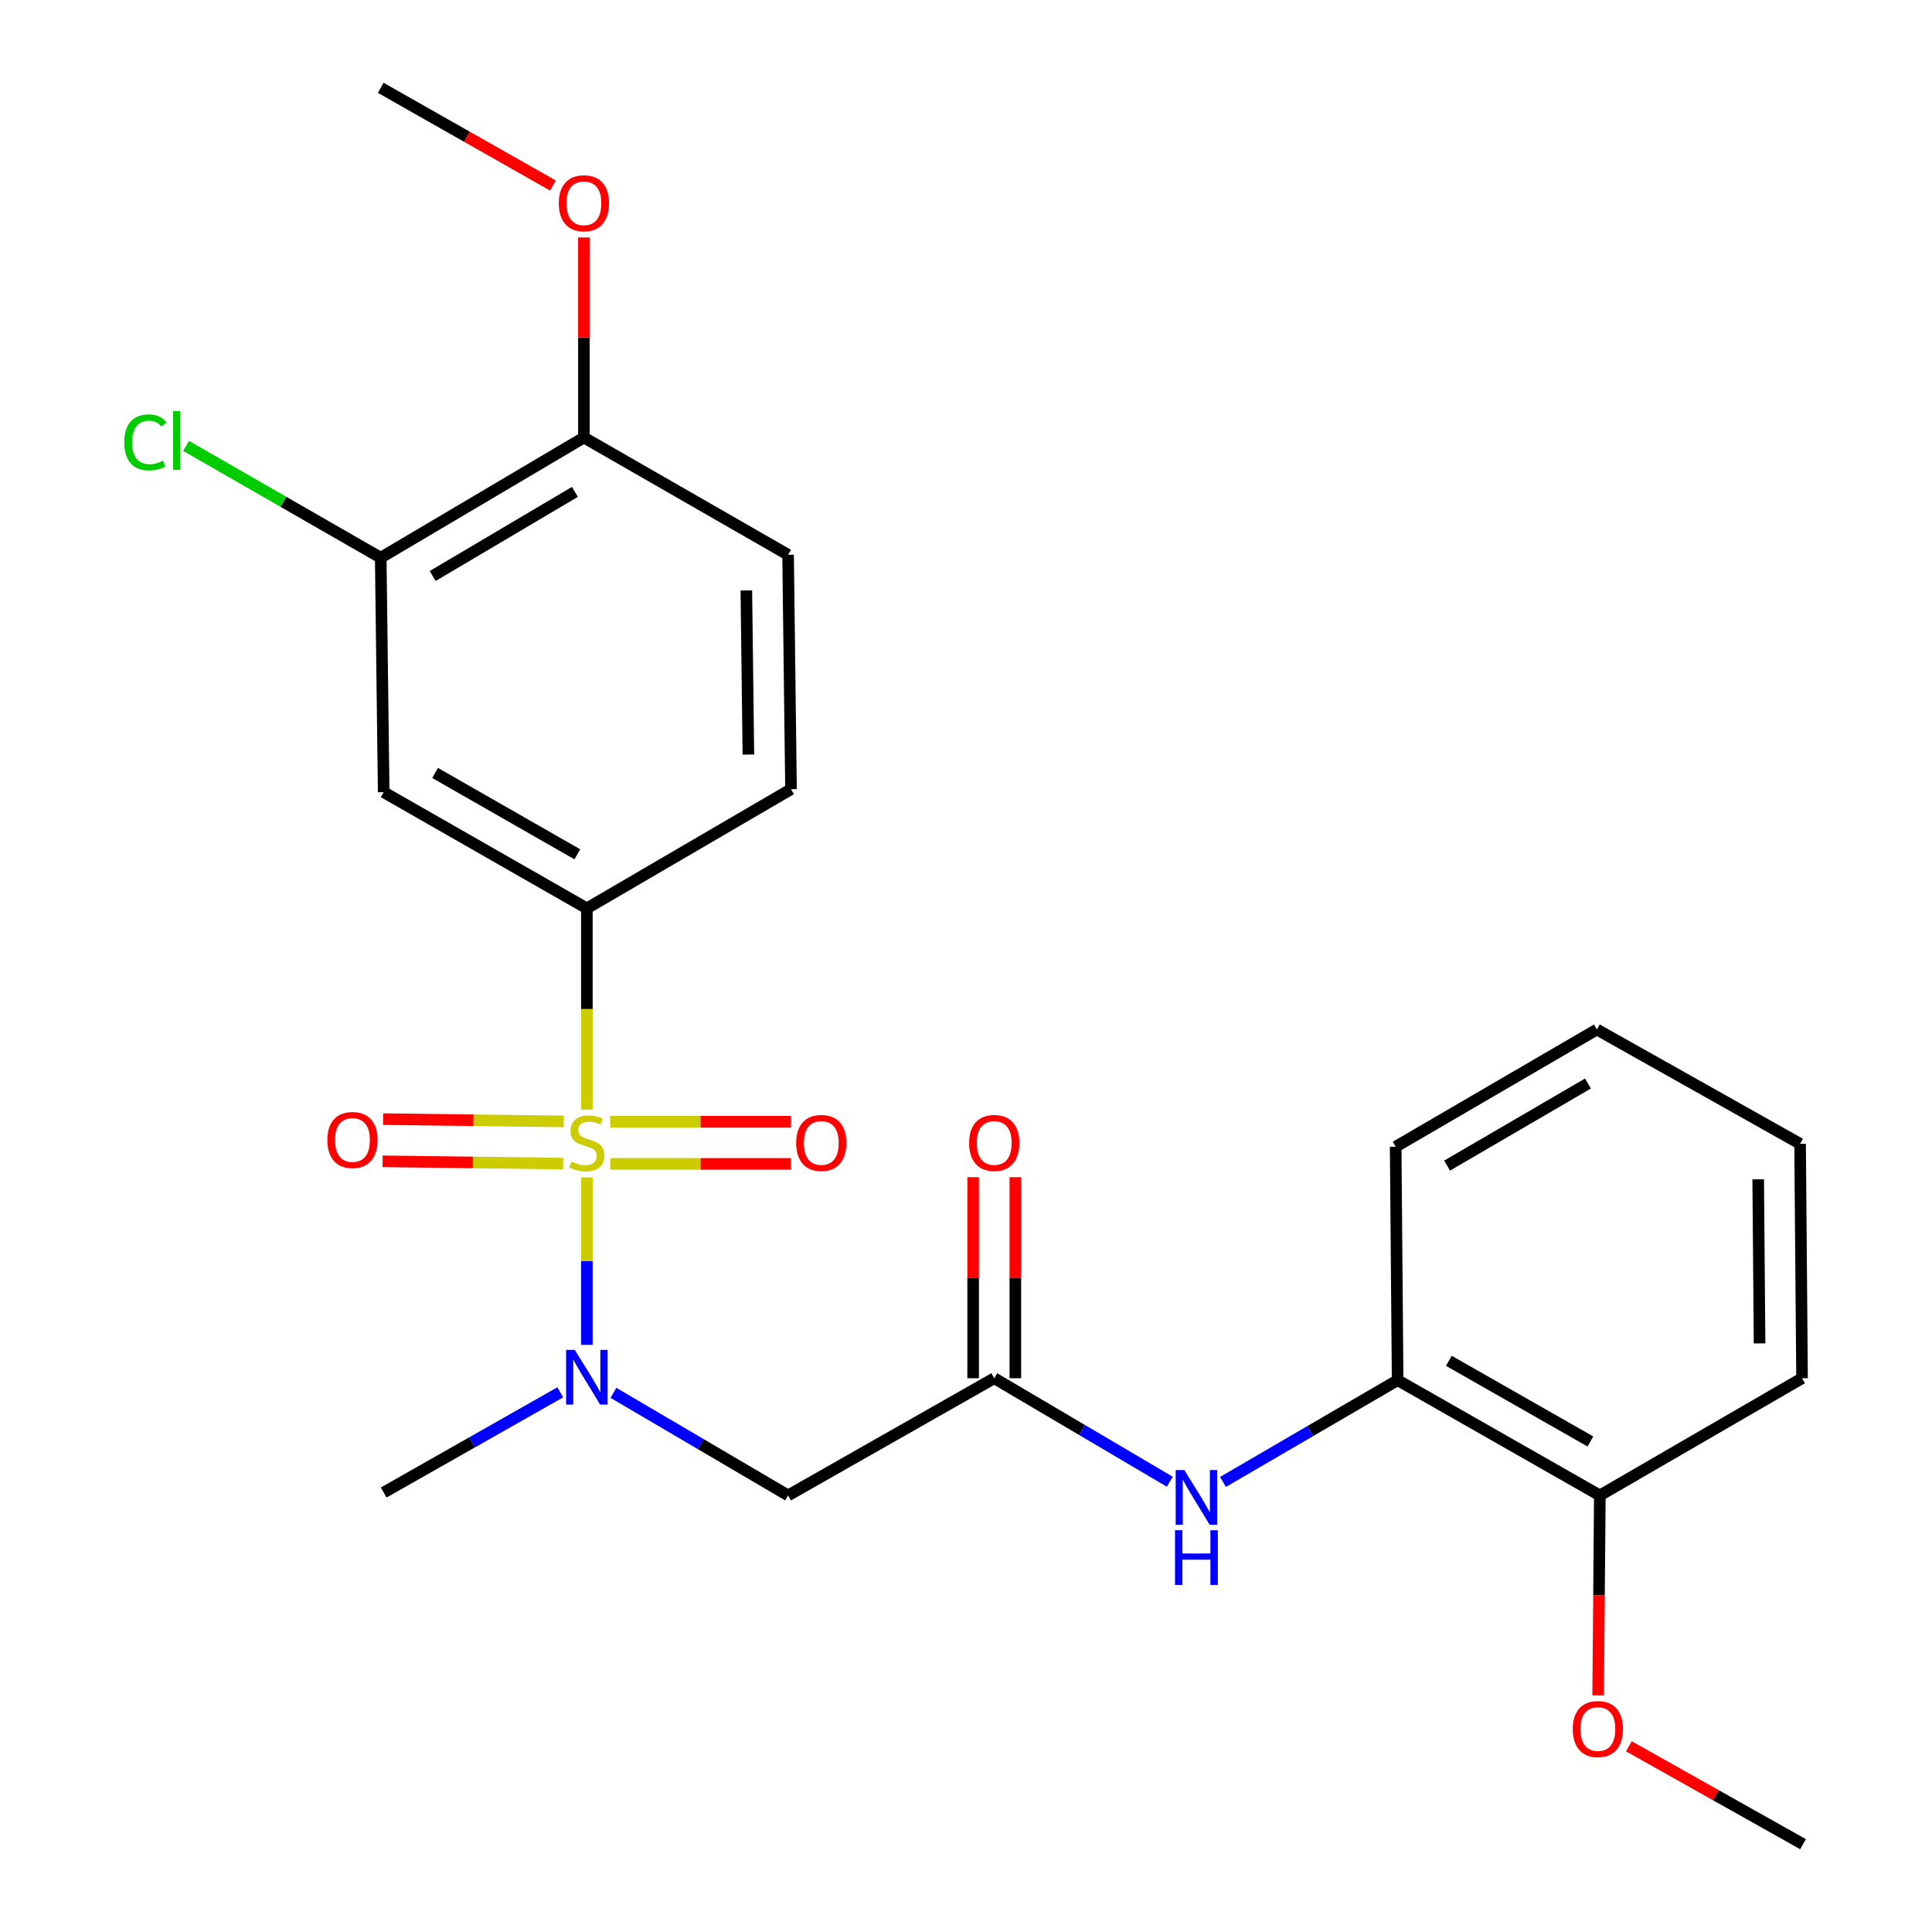 <?xml version='1.0' encoding='iso-8859-1'?>
<svg version='1.1' baseProfile='full'
              xmlns='http://www.w3.org/2000/svg'
                      xmlns:rdkit='http://www.rdkit.org/xml'
                      xmlns:xlink='http://www.w3.org/1999/xlink'
                  xml:space='preserve'
width='1000px' height='1000px' viewBox='0 0 1000 1000'>
<!-- END OF HEADER -->
<rect style='opacity:1.0;fill:#FFFFFF;stroke:none' width='1000' height='1000' x='0' y='0'> </rect>
<path class='bond-0' d='M 303.761,609.422 L 303.761,652.762' style='fill:none;fill-rule:evenodd;stroke:#CCCC00;stroke-width:6px;stroke-linecap:butt;stroke-linejoin:miter;stroke-opacity:1' />
<path class='bond-0' d='M 303.761,652.762 L 303.761,696.103' style='fill:none;fill-rule:evenodd;stroke:#0000FF;stroke-width:6px;stroke-linecap:butt;stroke-linejoin:miter;stroke-opacity:1' />
<path class='bond-1' d='M 303.761,574.355 L 303.761,522.262' style='fill:none;fill-rule:evenodd;stroke:#CCCC00;stroke-width:6px;stroke-linecap:butt;stroke-linejoin:miter;stroke-opacity:1' />
<path class='bond-1' d='M 303.761,522.262 L 303.761,470.168' style='fill:none;fill-rule:evenodd;stroke:#000000;stroke-width:6px;stroke-linecap:butt;stroke-linejoin:miter;stroke-opacity:1' />
<path class='bond-7' d='M 315.875,602.427 L 362.623,602.427' style='fill:none;fill-rule:evenodd;stroke:#CCCC00;stroke-width:6px;stroke-linecap:butt;stroke-linejoin:miter;stroke-opacity:1' />
<path class='bond-7' d='M 362.623,602.427 L 409.371,602.427' style='fill:none;fill-rule:evenodd;stroke:#FF0000;stroke-width:6px;stroke-linecap:butt;stroke-linejoin:miter;stroke-opacity:1' />
<path class='bond-7' d='M 315.875,580.59 L 362.623,580.59' style='fill:none;fill-rule:evenodd;stroke:#CCCC00;stroke-width:6px;stroke-linecap:butt;stroke-linejoin:miter;stroke-opacity:1' />
<path class='bond-7' d='M 362.623,580.59 L 409.371,580.59' style='fill:none;fill-rule:evenodd;stroke:#FF0000;stroke-width:6px;stroke-linecap:butt;stroke-linejoin:miter;stroke-opacity:1' />
<path class='bond-8' d='M 291.786,580.438 L 245.044,579.849' style='fill:none;fill-rule:evenodd;stroke:#CCCC00;stroke-width:6px;stroke-linecap:butt;stroke-linejoin:miter;stroke-opacity:1' />
<path class='bond-8' d='M 245.044,579.849 L 198.302,579.26' style='fill:none;fill-rule:evenodd;stroke:#FF0000;stroke-width:6px;stroke-linecap:butt;stroke-linejoin:miter;stroke-opacity:1' />
<path class='bond-8' d='M 291.51,602.273 L 244.769,601.684' style='fill:none;fill-rule:evenodd;stroke:#CCCC00;stroke-width:6px;stroke-linecap:butt;stroke-linejoin:miter;stroke-opacity:1' />
<path class='bond-8' d='M 244.769,601.684 L 198.027,601.096' style='fill:none;fill-rule:evenodd;stroke:#FF0000;stroke-width:6px;stroke-linecap:butt;stroke-linejoin:miter;stroke-opacity:1' />
<path class='bond-2' d='M 317.521,720.931 L 362.716,747.479' style='fill:none;fill-rule:evenodd;stroke:#0000FF;stroke-width:6px;stroke-linecap:butt;stroke-linejoin:miter;stroke-opacity:1' />
<path class='bond-2' d='M 362.716,747.479 L 407.911,774.028' style='fill:none;fill-rule:evenodd;stroke:#000000;stroke-width:6px;stroke-linecap:butt;stroke-linejoin:miter;stroke-opacity:1' />
<path class='bond-18' d='M 289.998,720.658 L 244.296,746.591' style='fill:none;fill-rule:evenodd;stroke:#0000FF;stroke-width:6px;stroke-linecap:butt;stroke-linejoin:miter;stroke-opacity:1' />
<path class='bond-18' d='M 244.296,746.591 L 198.593,772.523' style='fill:none;fill-rule:evenodd;stroke:#000000;stroke-width:6px;stroke-linecap:butt;stroke-linejoin:miter;stroke-opacity:1' />
<path class='bond-4' d='M 303.761,470.168 L 198.593,410.02' style='fill:none;fill-rule:evenodd;stroke:#000000;stroke-width:6px;stroke-linecap:butt;stroke-linejoin:miter;stroke-opacity:1' />
<path class='bond-4' d='M 298.827,442.191 L 225.209,400.087' style='fill:none;fill-rule:evenodd;stroke:#000000;stroke-width:6px;stroke-linecap:butt;stroke-linejoin:miter;stroke-opacity:1' />
<path class='bond-11' d='M 303.761,470.168 L 409.427,408.492' style='fill:none;fill-rule:evenodd;stroke:#000000;stroke-width:6px;stroke-linecap:butt;stroke-linejoin:miter;stroke-opacity:1' />
<path class='bond-3' d='M 407.911,774.028 L 514.62,713.37' style='fill:none;fill-rule:evenodd;stroke:#000000;stroke-width:6px;stroke-linecap:butt;stroke-linejoin:miter;stroke-opacity:1' />
<path class='bond-5' d='M 514.62,713.37 L 560.055,740.154' style='fill:none;fill-rule:evenodd;stroke:#000000;stroke-width:6px;stroke-linecap:butt;stroke-linejoin:miter;stroke-opacity:1' />
<path class='bond-5' d='M 560.055,740.154 L 605.49,766.938' style='fill:none;fill-rule:evenodd;stroke:#0000FF;stroke-width:6px;stroke-linecap:butt;stroke-linejoin:miter;stroke-opacity:1' />
<path class='bond-12' d='M 525.539,713.37 L 525.539,661.342' style='fill:none;fill-rule:evenodd;stroke:#000000;stroke-width:6px;stroke-linecap:butt;stroke-linejoin:miter;stroke-opacity:1' />
<path class='bond-12' d='M 525.539,661.342 L 525.539,609.315' style='fill:none;fill-rule:evenodd;stroke:#FF0000;stroke-width:6px;stroke-linecap:butt;stroke-linejoin:miter;stroke-opacity:1' />
<path class='bond-12' d='M 503.702,713.37 L 503.702,661.342' style='fill:none;fill-rule:evenodd;stroke:#000000;stroke-width:6px;stroke-linecap:butt;stroke-linejoin:miter;stroke-opacity:1' />
<path class='bond-12' d='M 503.702,661.342 L 503.702,609.315' style='fill:none;fill-rule:evenodd;stroke:#FF0000;stroke-width:6px;stroke-linecap:butt;stroke-linejoin:miter;stroke-opacity:1' />
<path class='bond-6' d='M 198.593,410.02 L 197.064,288.668' style='fill:none;fill-rule:evenodd;stroke:#000000;stroke-width:6px;stroke-linecap:butt;stroke-linejoin:miter;stroke-opacity:1' />
<path class='bond-9' d='M 633.02,767.046 L 678.218,740.711' style='fill:none;fill-rule:evenodd;stroke:#0000FF;stroke-width:6px;stroke-linecap:butt;stroke-linejoin:miter;stroke-opacity:1' />
<path class='bond-9' d='M 678.218,740.711 L 723.416,714.377' style='fill:none;fill-rule:evenodd;stroke:#000000;stroke-width:6px;stroke-linecap:butt;stroke-linejoin:miter;stroke-opacity:1' />
<path class='bond-15' d='M 197.064,288.668 L 146.68,259.73' style='fill:none;fill-rule:evenodd;stroke:#000000;stroke-width:6px;stroke-linecap:butt;stroke-linejoin:miter;stroke-opacity:1' />
<path class='bond-15' d='M 146.68,259.73 L 96.296,230.792' style='fill:none;fill-rule:evenodd;stroke:#00CC00;stroke-width:6px;stroke-linecap:butt;stroke-linejoin:miter;stroke-opacity:1' />
<path class='bond-25' d='M 197.064,288.668 L 302.233,226.47' style='fill:none;fill-rule:evenodd;stroke:#000000;stroke-width:6px;stroke-linecap:butt;stroke-linejoin:miter;stroke-opacity:1' />
<path class='bond-25' d='M 223.956,298.134 L 297.574,254.595' style='fill:none;fill-rule:evenodd;stroke:#000000;stroke-width:6px;stroke-linecap:butt;stroke-linejoin:miter;stroke-opacity:1' />
<path class='bond-13' d='M 723.416,714.377 L 828.075,774.028' style='fill:none;fill-rule:evenodd;stroke:#000000;stroke-width:6px;stroke-linecap:butt;stroke-linejoin:miter;stroke-opacity:1' />
<path class='bond-13' d='M 749.928,704.353 L 823.19,746.108' style='fill:none;fill-rule:evenodd;stroke:#000000;stroke-width:6px;stroke-linecap:butt;stroke-linejoin:miter;stroke-opacity:1' />
<path class='bond-19' d='M 723.416,714.377 L 722.397,593.546' style='fill:none;fill-rule:evenodd;stroke:#000000;stroke-width:6px;stroke-linecap:butt;stroke-linejoin:miter;stroke-opacity:1' />
<path class='bond-10' d='M 302.233,226.47 L 407.911,287.152' style='fill:none;fill-rule:evenodd;stroke:#000000;stroke-width:6px;stroke-linecap:butt;stroke-linejoin:miter;stroke-opacity:1' />
<path class='bond-16' d='M 302.233,226.47 L 302.233,174.696' style='fill:none;fill-rule:evenodd;stroke:#000000;stroke-width:6px;stroke-linecap:butt;stroke-linejoin:miter;stroke-opacity:1' />
<path class='bond-16' d='M 302.233,174.696 L 302.233,122.923' style='fill:none;fill-rule:evenodd;stroke:#FF0000;stroke-width:6px;stroke-linecap:butt;stroke-linejoin:miter;stroke-opacity:1' />
<path class='bond-14' d='M 409.427,408.492 L 407.911,287.152' style='fill:none;fill-rule:evenodd;stroke:#000000;stroke-width:6px;stroke-linecap:butt;stroke-linejoin:miter;stroke-opacity:1' />
<path class='bond-14' d='M 387.365,390.564 L 386.303,305.626' style='fill:none;fill-rule:evenodd;stroke:#000000;stroke-width:6px;stroke-linecap:butt;stroke-linejoin:miter;stroke-opacity:1' />
<path class='bond-17' d='M 828.075,774.028 L 827.639,825.778' style='fill:none;fill-rule:evenodd;stroke:#000000;stroke-width:6px;stroke-linecap:butt;stroke-linejoin:miter;stroke-opacity:1' />
<path class='bond-17' d='M 827.639,825.778 L 827.203,877.529' style='fill:none;fill-rule:evenodd;stroke:#FF0000;stroke-width:6px;stroke-linecap:butt;stroke-linejoin:miter;stroke-opacity:1' />
<path class='bond-20' d='M 828.075,774.028 L 932.735,713.37' style='fill:none;fill-rule:evenodd;stroke:#000000;stroke-width:6px;stroke-linecap:butt;stroke-linejoin:miter;stroke-opacity:1' />
<path class='bond-21' d='M 286.21,96.038 L 241.637,70.746' style='fill:none;fill-rule:evenodd;stroke:#FF0000;stroke-width:6px;stroke-linecap:butt;stroke-linejoin:miter;stroke-opacity:1' />
<path class='bond-21' d='M 241.637,70.746 L 197.064,45.455' style='fill:none;fill-rule:evenodd;stroke:#000000;stroke-width:6px;stroke-linecap:butt;stroke-linejoin:miter;stroke-opacity:1' />
<path class='bond-22' d='M 843.102,903.887 L 888.173,929.216' style='fill:none;fill-rule:evenodd;stroke:#FF0000;stroke-width:6px;stroke-linecap:butt;stroke-linejoin:miter;stroke-opacity:1' />
<path class='bond-22' d='M 888.173,929.216 L 933.244,954.545' style='fill:none;fill-rule:evenodd;stroke:#000000;stroke-width:6px;stroke-linecap:butt;stroke-linejoin:miter;stroke-opacity:1' />
<path class='bond-23' d='M 722.397,593.546 L 826.547,532.864' style='fill:none;fill-rule:evenodd;stroke:#000000;stroke-width:6px;stroke-linecap:butt;stroke-linejoin:miter;stroke-opacity:1' />
<path class='bond-23' d='M 749.013,603.312 L 821.918,560.835' style='fill:none;fill-rule:evenodd;stroke:#000000;stroke-width:6px;stroke-linecap:butt;stroke-linejoin:miter;stroke-opacity:1' />
<path class='bond-26' d='M 932.735,713.37 L 931.728,592.03' style='fill:none;fill-rule:evenodd;stroke:#000000;stroke-width:6px;stroke-linecap:butt;stroke-linejoin:miter;stroke-opacity:1' />
<path class='bond-26' d='M 910.747,695.35 L 910.043,610.412' style='fill:none;fill-rule:evenodd;stroke:#000000;stroke-width:6px;stroke-linecap:butt;stroke-linejoin:miter;stroke-opacity:1' />
<path class='bond-24' d='M 826.547,532.864 L 931.728,592.03' style='fill:none;fill-rule:evenodd;stroke:#000000;stroke-width:6px;stroke-linecap:butt;stroke-linejoin:miter;stroke-opacity:1' />
<path  class='atom-0' d='M 295.761 601.228
Q 296.081 601.348, 297.401 601.908
Q 298.721 602.468, 300.161 602.828
Q 301.641 603.148, 303.081 603.148
Q 305.761 603.148, 307.321 601.868
Q 308.881 600.548, 308.881 598.268
Q 308.881 596.708, 308.081 595.748
Q 307.321 594.788, 306.121 594.268
Q 304.921 593.748, 302.921 593.148
Q 300.401 592.388, 298.881 591.668
Q 297.401 590.948, 296.321 589.428
Q 295.281 587.908, 295.281 585.348
Q 295.281 581.788, 297.681 579.588
Q 300.121 577.388, 304.921 577.388
Q 308.201 577.388, 311.921 578.948
L 311.001 582.028
Q 307.601 580.628, 305.041 580.628
Q 302.281 580.628, 300.761 581.788
Q 299.241 582.908, 299.281 584.868
Q 299.281 586.388, 300.041 587.308
Q 300.841 588.228, 301.961 588.748
Q 303.121 589.268, 305.041 589.868
Q 307.601 590.668, 309.121 591.468
Q 310.641 592.268, 311.721 593.908
Q 312.841 595.508, 312.841 598.268
Q 312.841 602.188, 310.201 604.308
Q 307.601 606.388, 303.241 606.388
Q 300.721 606.388, 298.801 605.828
Q 296.921 605.308, 294.681 604.388
L 295.761 601.228
' fill='#CCCC00'/>
<path  class='atom-1' d='M 297.501 698.688
L 306.781 713.688
Q 307.701 715.168, 309.181 717.848
Q 310.661 720.528, 310.741 720.688
L 310.741 698.688
L 314.501 698.688
L 314.501 727.008
L 310.621 727.008
L 300.661 710.608
Q 299.501 708.688, 298.261 706.488
Q 297.061 704.288, 296.701 703.608
L 296.701 727.008
L 293.021 727.008
L 293.021 698.688
L 297.501 698.688
' fill='#0000FF'/>
<path  class='atom-6' d='M 613.007 760.899
L 622.287 775.899
Q 623.207 777.379, 624.687 780.059
Q 626.167 782.739, 626.247 782.899
L 626.247 760.899
L 630.007 760.899
L 630.007 789.219
L 626.127 789.219
L 616.167 772.819
Q 615.007 770.899, 613.767 768.699
Q 612.567 766.499, 612.207 765.819
L 612.207 789.219
L 608.527 789.219
L 608.527 760.899
L 613.007 760.899
' fill='#0000FF'/>
<path  class='atom-6' d='M 608.187 792.051
L 612.027 792.051
L 612.027 804.091
L 626.507 804.091
L 626.507 792.051
L 630.347 792.051
L 630.347 820.371
L 626.507 820.371
L 626.507 807.291
L 612.027 807.291
L 612.027 820.371
L 608.187 820.371
L 608.187 792.051
' fill='#0000FF'/>
<path  class='atom-8' d='M 412.101 591.588
Q 412.101 584.788, 415.461 580.988
Q 418.821 577.188, 425.101 577.188
Q 431.381 577.188, 434.741 580.988
Q 438.101 584.788, 438.101 591.588
Q 438.101 598.468, 434.701 602.388
Q 431.301 606.268, 425.101 606.268
Q 418.861 606.268, 415.461 602.388
Q 412.101 598.508, 412.101 591.588
M 425.101 603.068
Q 429.421 603.068, 431.741 600.188
Q 434.101 597.268, 434.101 591.588
Q 434.101 586.028, 431.741 583.228
Q 429.421 580.388, 425.101 580.388
Q 420.781 580.388, 418.421 583.188
Q 416.101 585.988, 416.101 591.588
Q 416.101 597.308, 418.421 600.188
Q 420.781 603.068, 425.101 603.068
' fill='#FF0000'/>
<path  class='atom-9' d='M 169.434 590.06
Q 169.434 583.26, 172.794 579.46
Q 176.154 575.66, 182.434 575.66
Q 188.714 575.66, 192.074 579.46
Q 195.434 583.26, 195.434 590.06
Q 195.434 596.94, 192.034 600.86
Q 188.634 604.74, 182.434 604.74
Q 176.194 604.74, 172.794 600.86
Q 169.434 596.98, 169.434 590.06
M 182.434 601.54
Q 186.754 601.54, 189.074 598.66
Q 191.434 595.74, 191.434 590.06
Q 191.434 584.5, 189.074 581.7
Q 186.754 578.86, 182.434 578.86
Q 178.114 578.86, 175.754 581.66
Q 173.434 584.46, 173.434 590.06
Q 173.434 595.78, 175.754 598.66
Q 178.114 601.54, 182.434 601.54
' fill='#FF0000'/>
<path  class='atom-13' d='M 501.62 591.588
Q 501.62 584.788, 504.98 580.988
Q 508.34 577.188, 514.62 577.188
Q 520.9 577.188, 524.26 580.988
Q 527.62 584.788, 527.62 591.588
Q 527.62 598.468, 524.22 602.388
Q 520.82 606.268, 514.62 606.268
Q 508.38 606.268, 504.98 602.388
Q 501.62 598.508, 501.62 591.588
M 514.62 603.068
Q 518.94 603.068, 521.26 600.188
Q 523.62 597.268, 523.62 591.588
Q 523.62 586.028, 521.26 583.228
Q 518.94 580.388, 514.62 580.388
Q 510.3 580.388, 507.94 583.188
Q 505.62 585.988, 505.62 591.588
Q 505.62 597.308, 507.94 600.188
Q 510.3 603.068, 514.62 603.068
' fill='#FF0000'/>
<path  class='atom-16' d='M 64.29 228.966
Q 64.29 221.926, 67.57 218.246
Q 70.891 214.526, 77.171 214.526
Q 83.01 214.526, 86.13 218.646
L 83.49 220.806
Q 81.21 217.806, 77.171 217.806
Q 72.891 217.806, 70.611 220.686
Q 68.371 223.526, 68.371 228.966
Q 68.371 234.566, 70.691 237.446
Q 73.05 240.326, 77.611 240.326
Q 80.731 240.326, 84.371 238.446
L 85.49 241.446
Q 84.01 242.406, 81.77 242.966
Q 79.531 243.526, 77.05 243.526
Q 70.891 243.526, 67.57 239.766
Q 64.29 236.006, 64.29 228.966
' fill='#00CC00'/>
<path  class='atom-16' d='M 89.57 212.806
L 93.251 212.806
L 93.251 243.166
L 89.57 243.166
L 89.57 212.806
' fill='#00CC00'/>
<path  class='atom-17' d='M 289.233 105.21
Q 289.233 98.41, 292.593 94.61
Q 295.953 90.81, 302.233 90.81
Q 308.513 90.81, 311.873 94.61
Q 315.233 98.41, 315.233 105.21
Q 315.233 112.09, 311.833 116.01
Q 308.433 119.89, 302.233 119.89
Q 295.993 119.89, 292.593 116.01
Q 289.233 112.13, 289.233 105.21
M 302.233 116.69
Q 306.553 116.69, 308.873 113.81
Q 311.233 110.89, 311.233 105.21
Q 311.233 99.65, 308.873 96.85
Q 306.553 94.01, 302.233 94.01
Q 297.913 94.01, 295.553 96.81
Q 293.233 99.61, 293.233 105.21
Q 293.233 110.93, 295.553 113.81
Q 297.913 116.69, 302.233 116.69
' fill='#FF0000'/>
<path  class='atom-18' d='M 814.056 894.95
Q 814.056 888.15, 817.416 884.35
Q 820.776 880.55, 827.056 880.55
Q 833.336 880.55, 836.696 884.35
Q 840.056 888.15, 840.056 894.95
Q 840.056 901.83, 836.656 905.75
Q 833.256 909.63, 827.056 909.63
Q 820.816 909.63, 817.416 905.75
Q 814.056 901.87, 814.056 894.95
M 827.056 906.43
Q 831.376 906.43, 833.696 903.55
Q 836.056 900.63, 836.056 894.95
Q 836.056 889.39, 833.696 886.59
Q 831.376 883.75, 827.056 883.75
Q 822.736 883.75, 820.376 886.55
Q 818.056 889.35, 818.056 894.95
Q 818.056 900.67, 820.376 903.55
Q 822.736 906.43, 827.056 906.43
' fill='#FF0000'/>
</svg>

